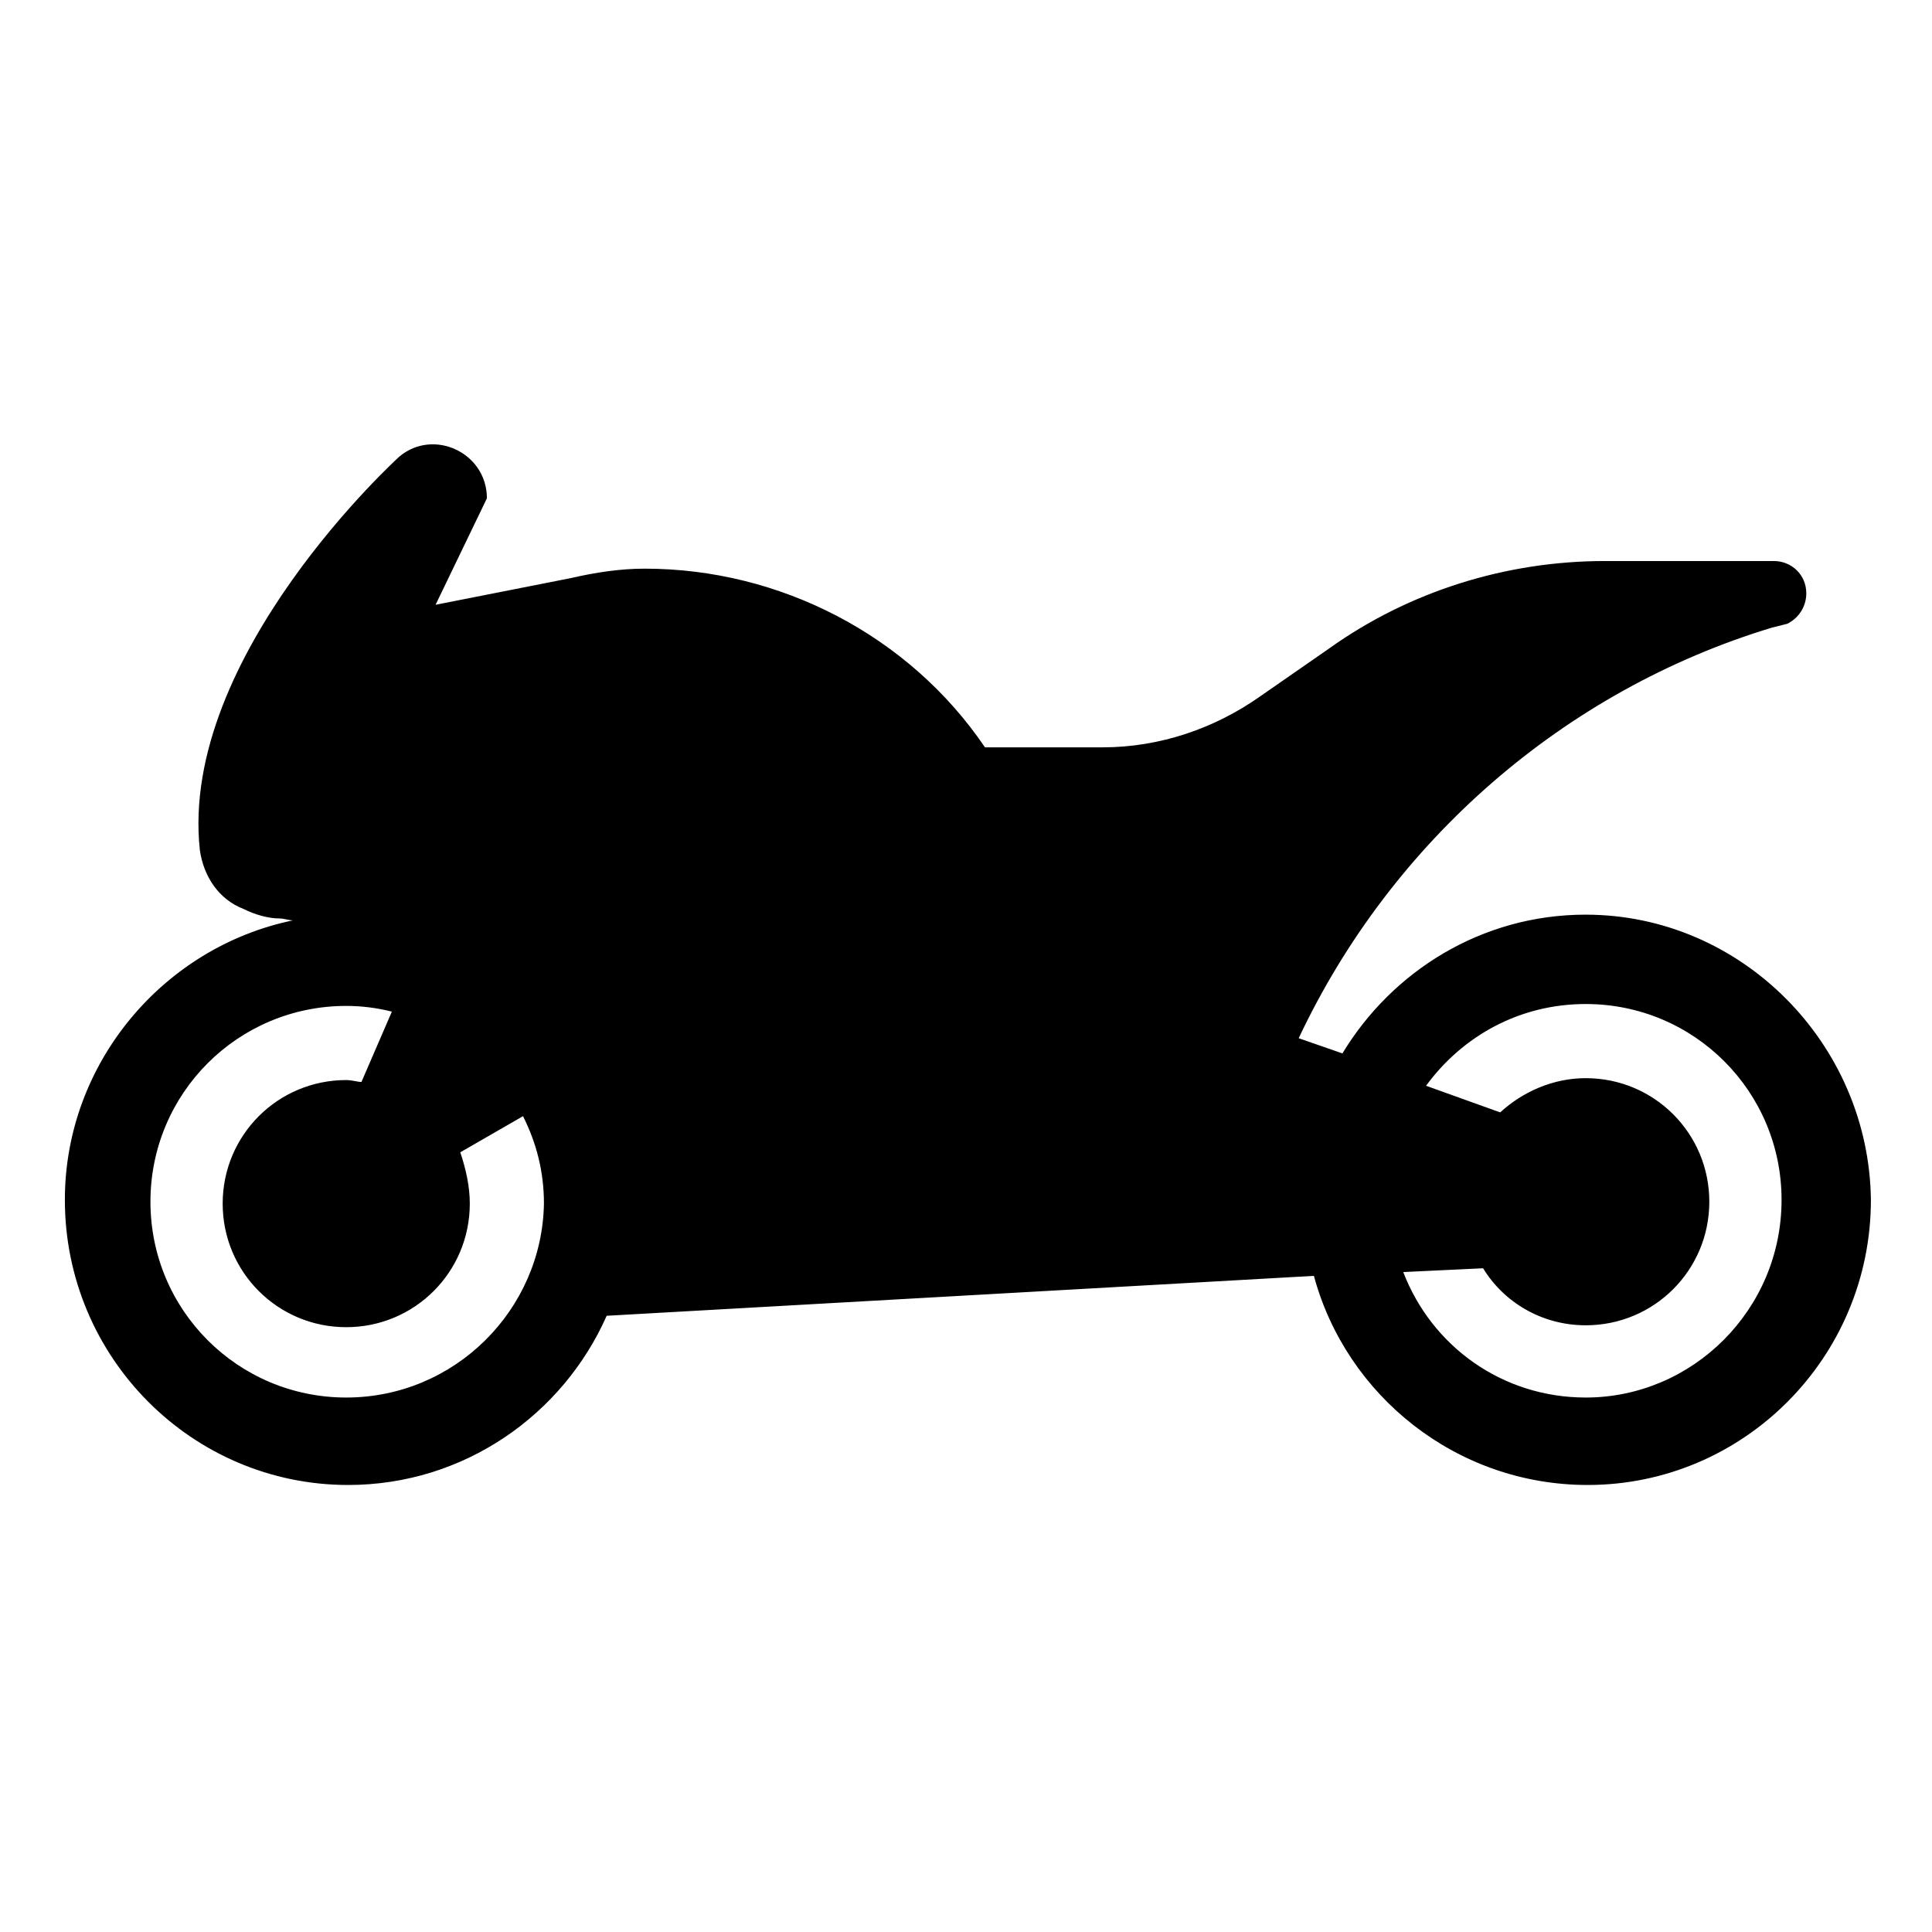 <?xml version="1.0" encoding="UTF-8"?>
<!-- Uploaded to: ICON Repo, www.iconrepo.com, Generator: ICON Repo Mixer Tools -->
<svg fill="#000000" width="800px" height="800px" version="1.1" viewBox="144 144 512 512" xmlns="http://www.w3.org/2000/svg">
 <path d="m564.24 386.39c-27.711 0-51.387 15.113-64.488 36.777l-11.586-4.031c24.688-52.395 70.535-92.195 125.45-108.82l4.031-1.008c3.023-1.512 5.039-4.535 5.039-8.062 0-5.039-4.031-8.566-8.566-8.566h-44.84c-26.199 0-51.891 8.062-73.051 23.176l-18.137 12.594c-12.09 8.566-26.703 13.602-41.816 13.602l-31.242 0.008c-20.152-29.727-54.41-47.359-90.184-47.359-6.551 0-13.098 1.008-19.648 2.519l-35.77 7.055 13.602-28.215c0-12.09-14.105-18.641-23.176-11.082 0 0-58.441 52.898-52.898 104.29 1.008 7.055 5.039 13.098 11.586 15.617 3.023 1.512 6.551 2.519 9.574 2.519 1.008 0 2.519 0.504 3.527 0.504-34.258 7.055-60.457 37.785-60.457 74.059 0 41.816 33.754 75.57 75.066 75.57 30.73 0 56.93-18.641 68.52-44.84l187.42-10.578c8.566 31.738 37.785 55.418 72.547 55.418 41.312 0 75.066-33.754 75.066-75.57-0.5-41.309-34.254-75.57-75.566-75.57zm-328.48 127.97c-28.719 0-51.891-23.176-51.891-51.891 0-28.719 23.176-51.891 51.891-51.891 4.031 0 8.062 0.504 12.09 1.512l-8.062 18.641c-1.008 0-2.519-0.504-4.031-0.504-18.137 0-32.746 14.609-32.746 32.746 0 18.137 14.609 32.746 32.746 32.746 18.137 0 32.746-14.609 32.746-32.746 0-4.535-1.008-9.07-2.519-13.602l16.625-9.574c3.527 7.055 5.543 14.609 5.543 23.176-0.5 28.211-23.676 51.387-52.391 51.387zm328.48 0c-22.168 0-40.809-13.602-48.367-33.25l21.16-1.008c5.543 9.07 15.617 15.113 27.207 15.113 18.137 0 32.746-14.609 32.746-32.746 0-18.137-14.609-32.746-32.746-32.746-8.566 0-16.625 3.527-22.672 9.07l-19.648-7.055c9.574-13.098 24.688-21.664 42.32-21.664 28.719 0 51.891 23.176 51.891 51.891 0 29.219-23.68 52.395-51.891 52.395z"/>
</svg>